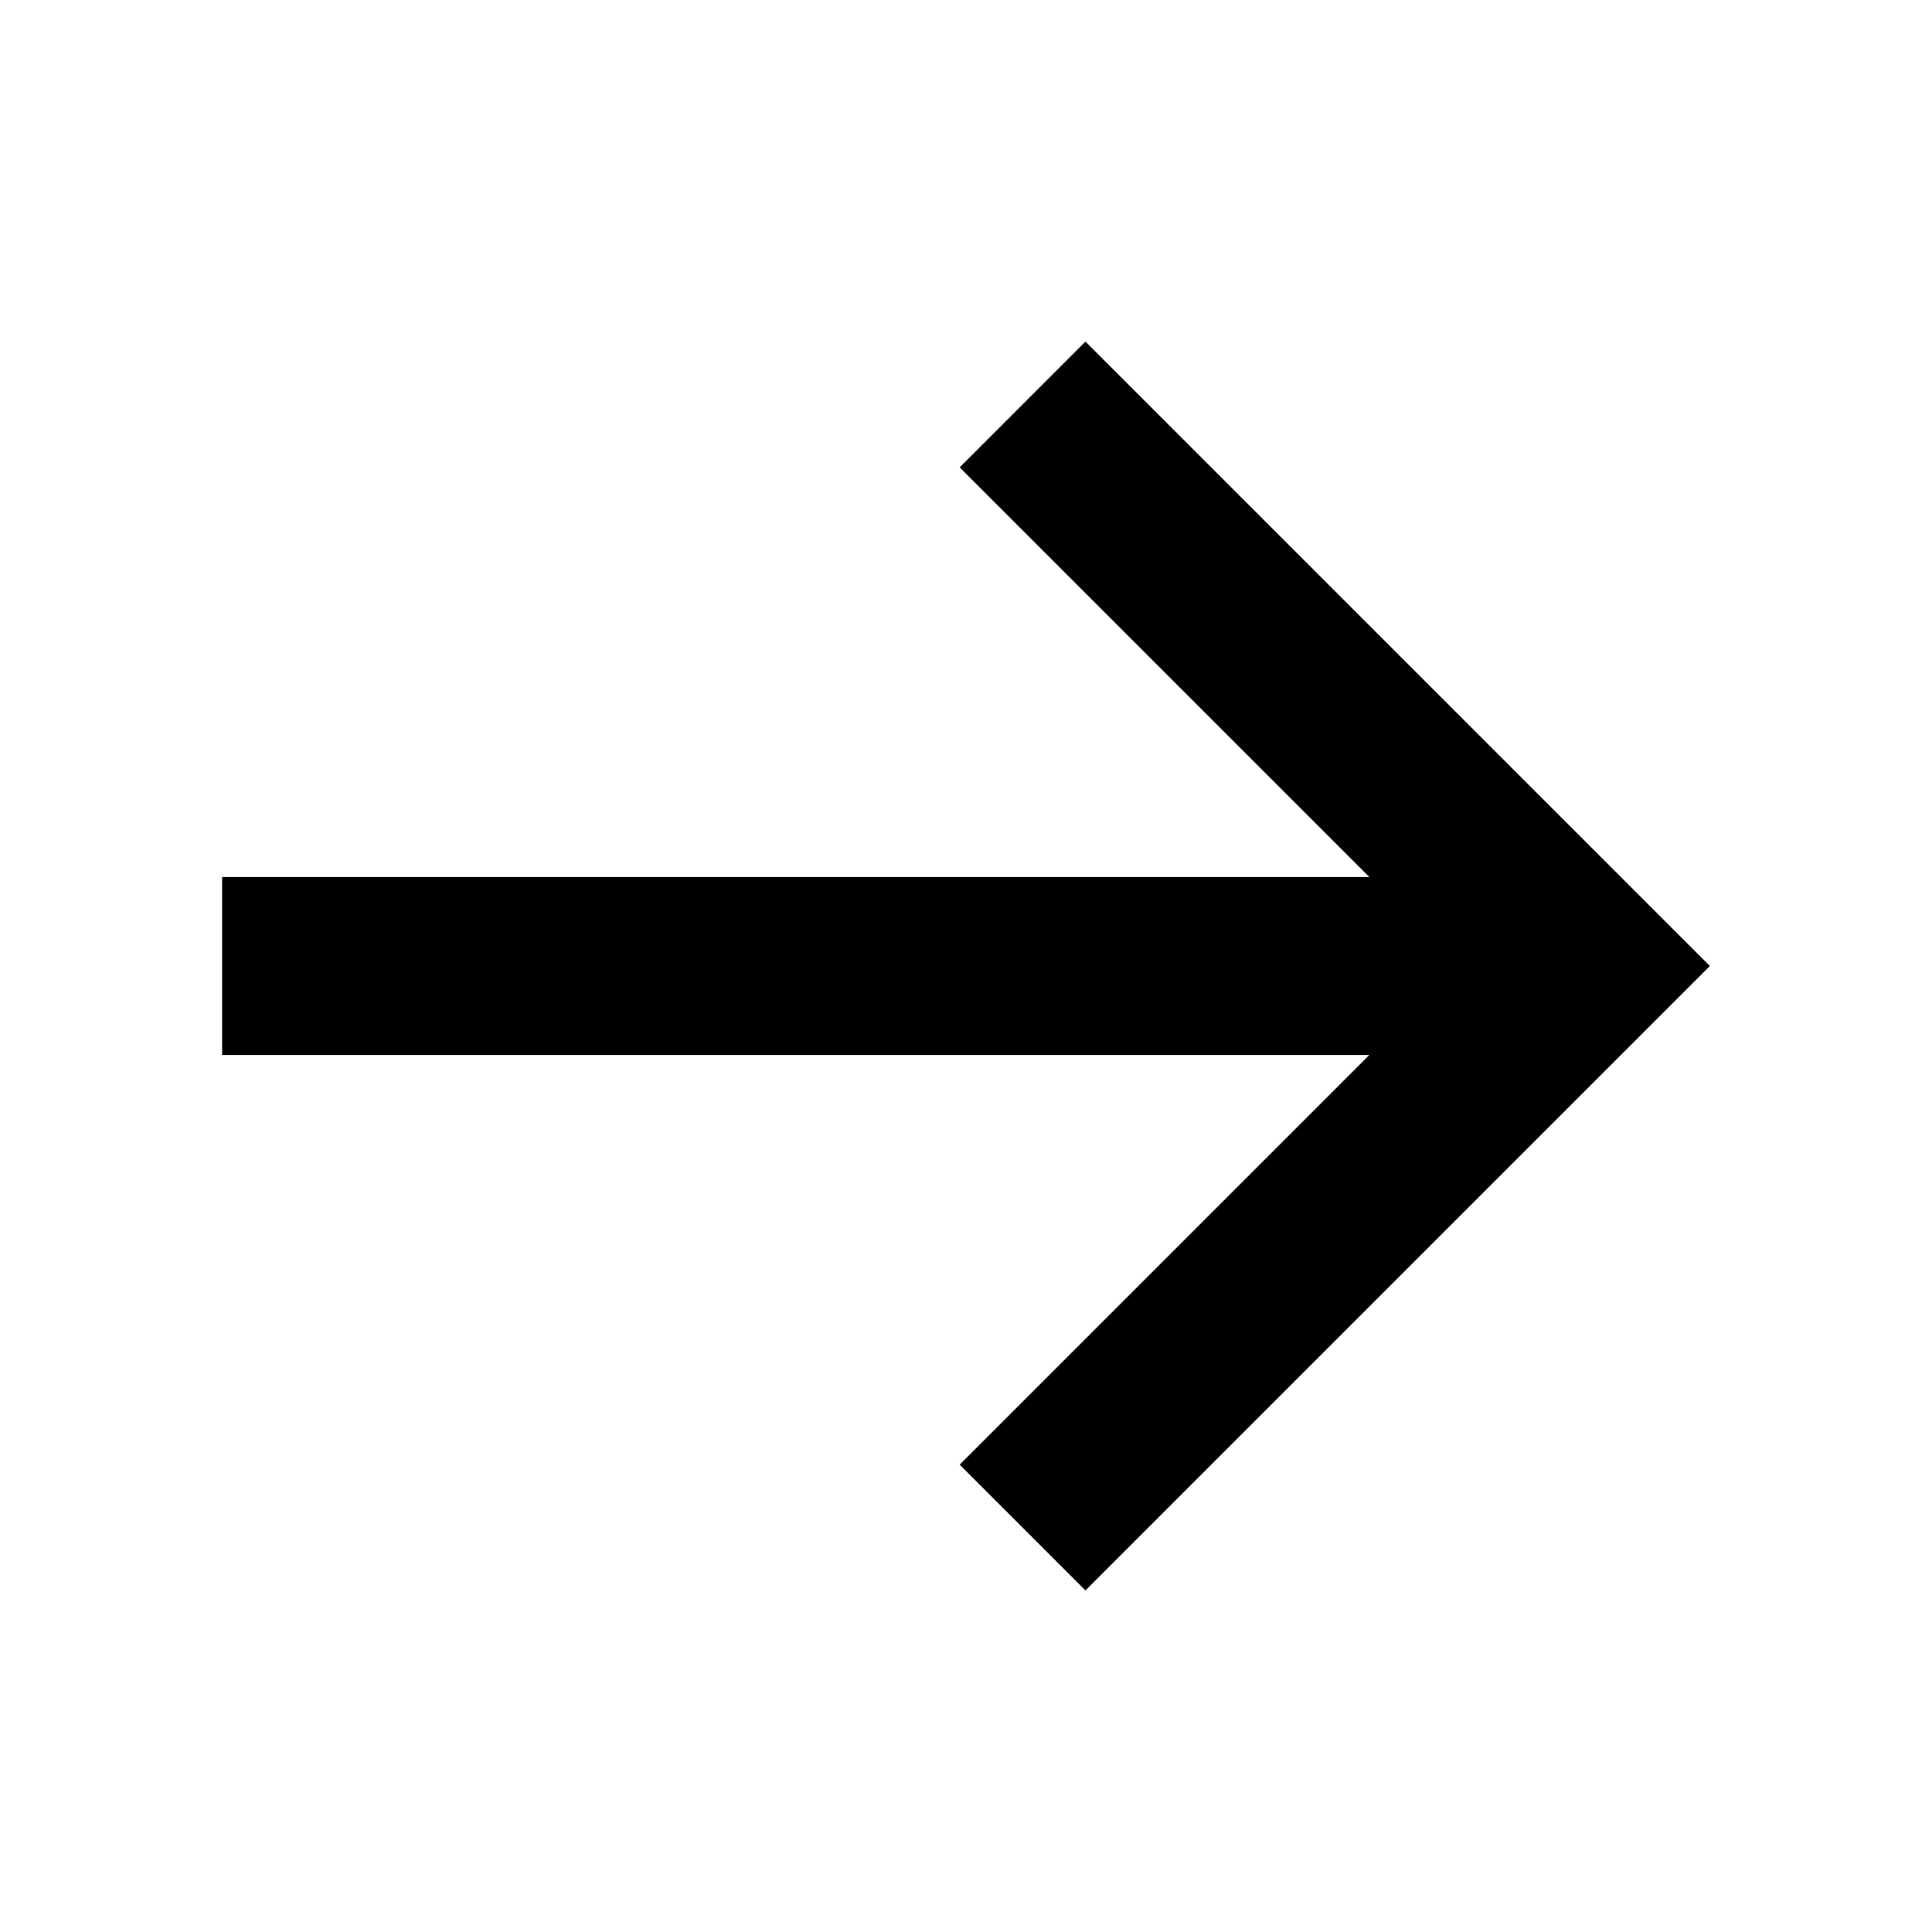 <?xml version="1.0" encoding="UTF-8"?>
<!-- Uploaded to: SVG Repo, www.svgrepo.com, Generator: SVG Repo Mixer Tools -->
<svg fill="#000000" width="800px" height="800px" version="1.1" viewBox="144 144 512 512" xmlns="http://www.w3.org/2000/svg">
 <path d="m398.32 267.86 108.58 108.57h-304.04v47.137h304.04l-108.58 108.58 33.332 33.332 165.48-165.48-165.48-165.48z"/>
</svg>